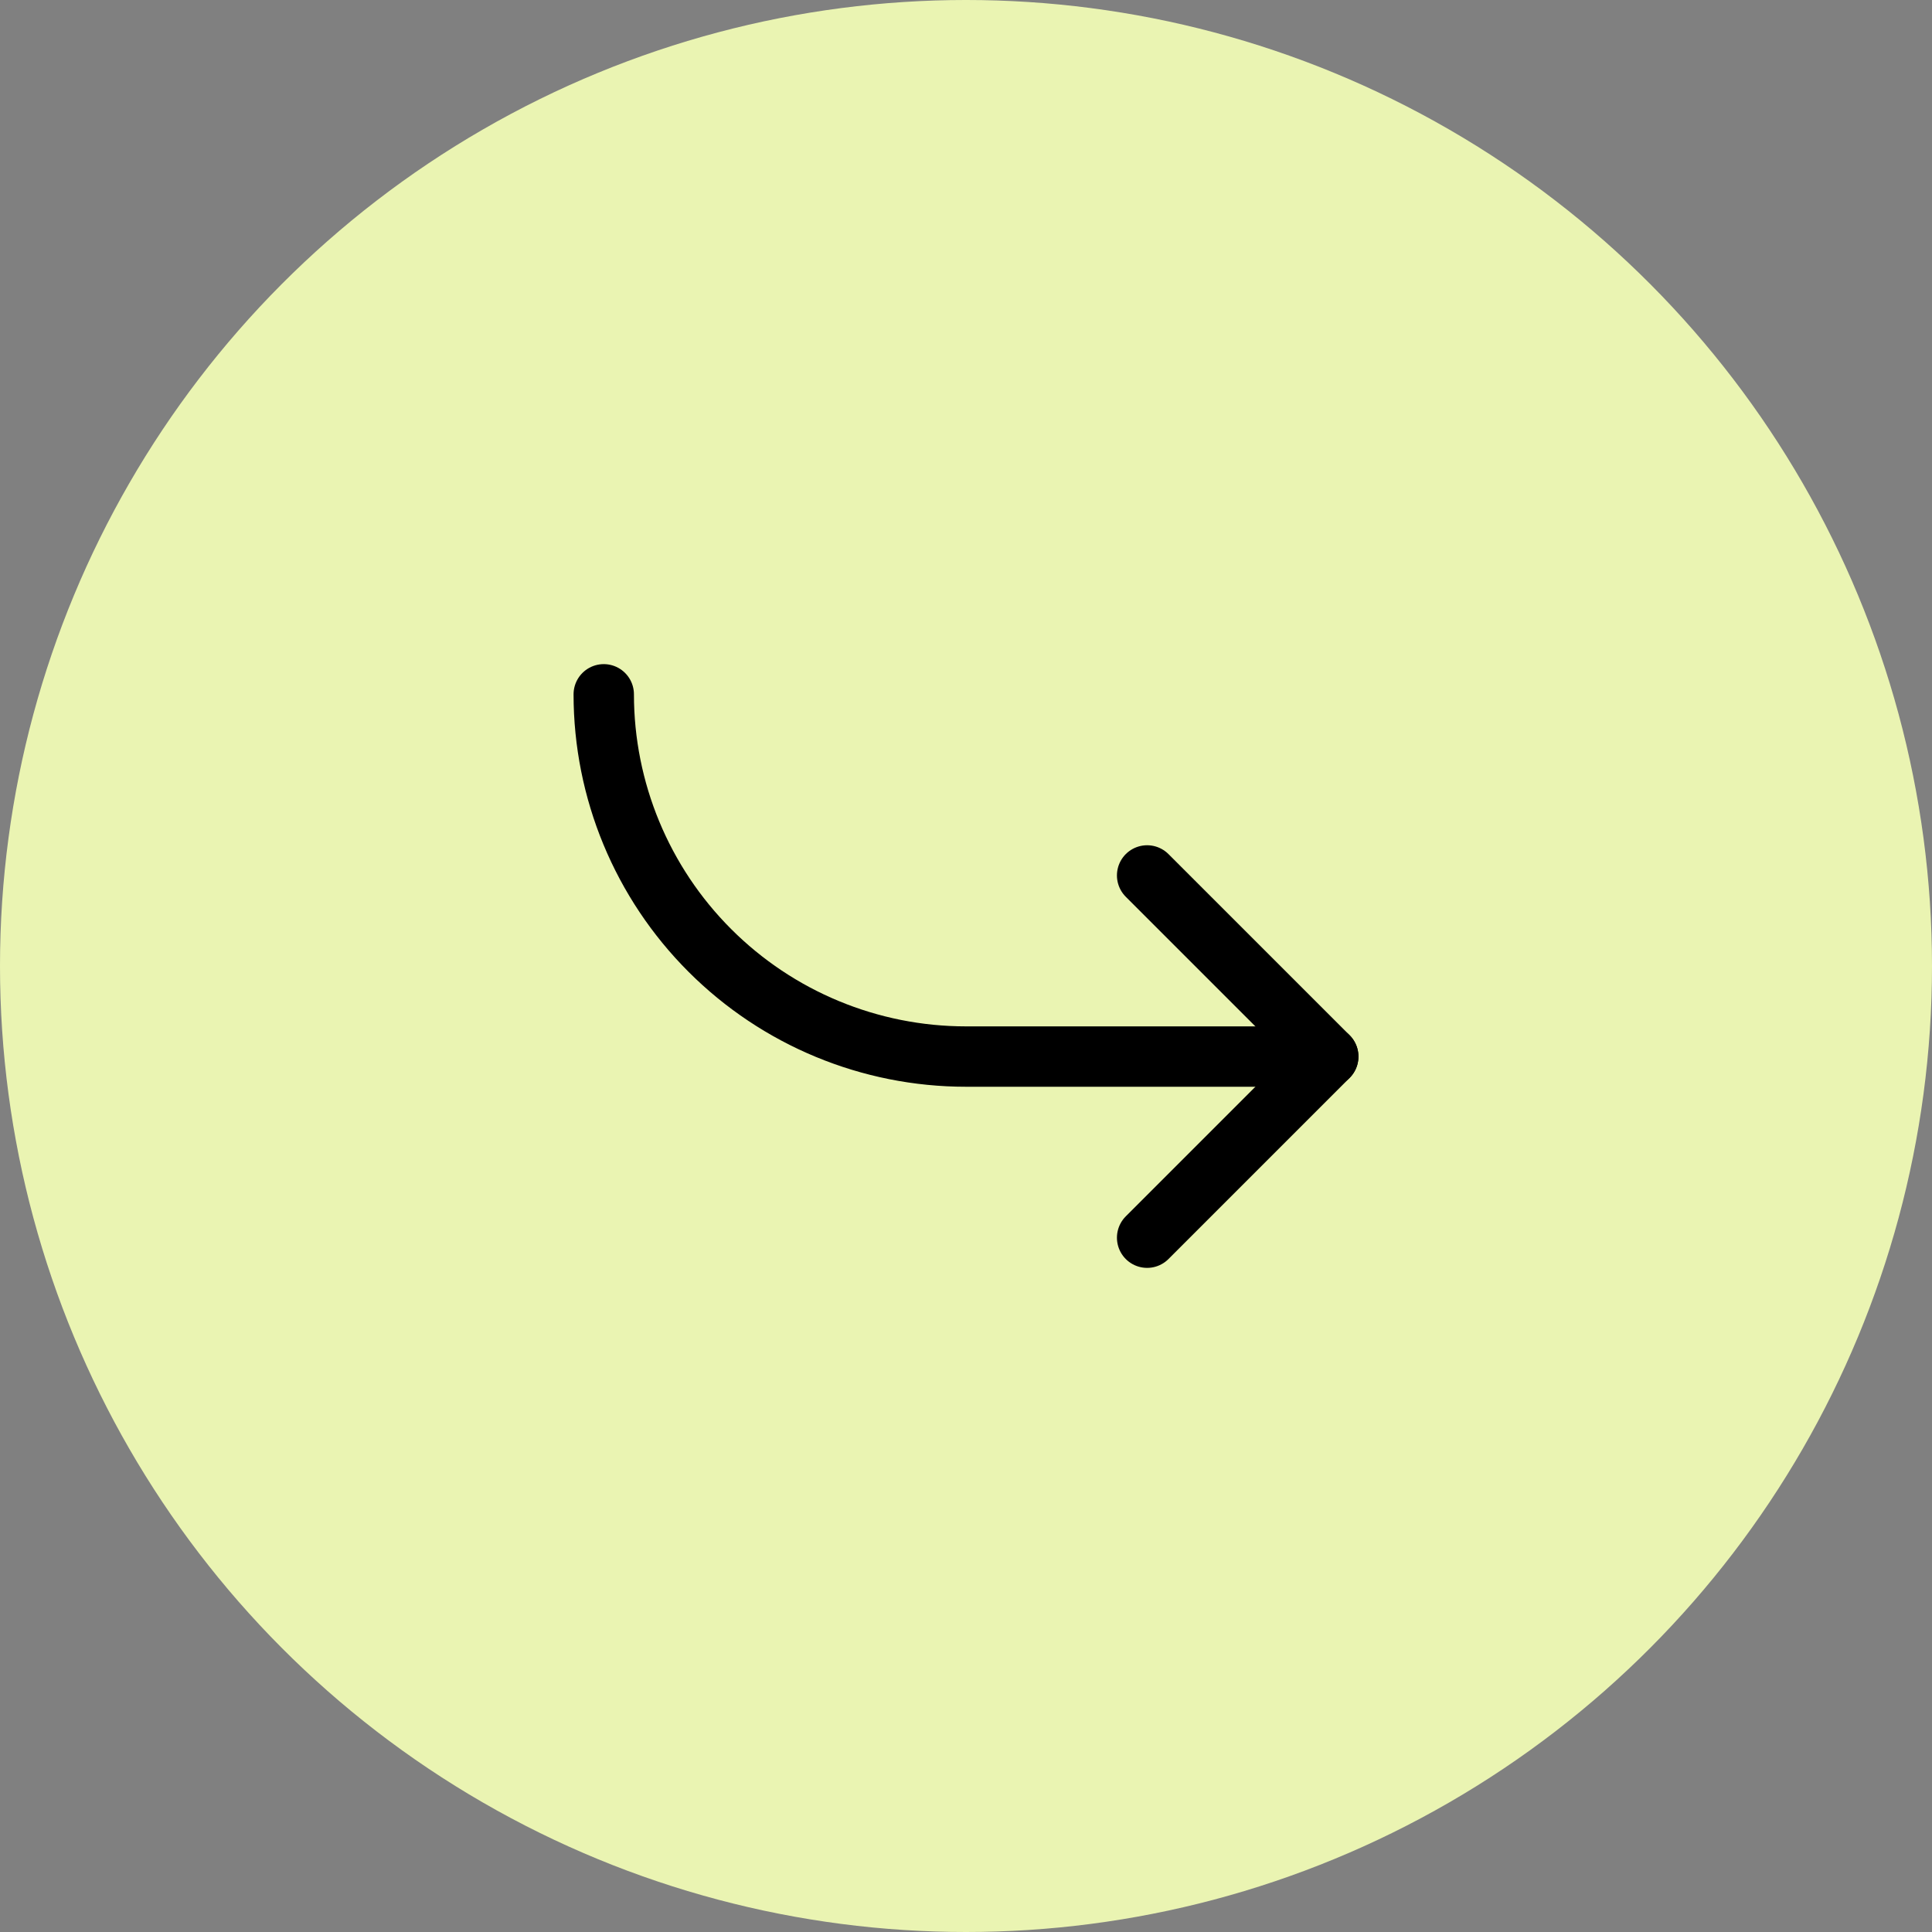 <?xml version="1.0" encoding="UTF-8"?> <svg xmlns="http://www.w3.org/2000/svg" width="64" height="64" viewBox="0 0 64 64" fill="none"><rect x="0" y="0" width="64" height="64" fill="#808080" stroke="none"/> <circle cx="32" cy="32" r="32" fill="#EAF4B2"></circle> <path d="M38 29L44 35L38 41" stroke="black" stroke-width="2" stroke-linecap="round" stroke-linejoin="round"></path> <path d="M20 23C20 26.183 21.264 29.235 23.515 31.485C25.765 33.736 28.817 35 32 35H44" stroke="black" stroke-width="2" stroke-linecap="round" stroke-linejoin="round"></path> </svg> 